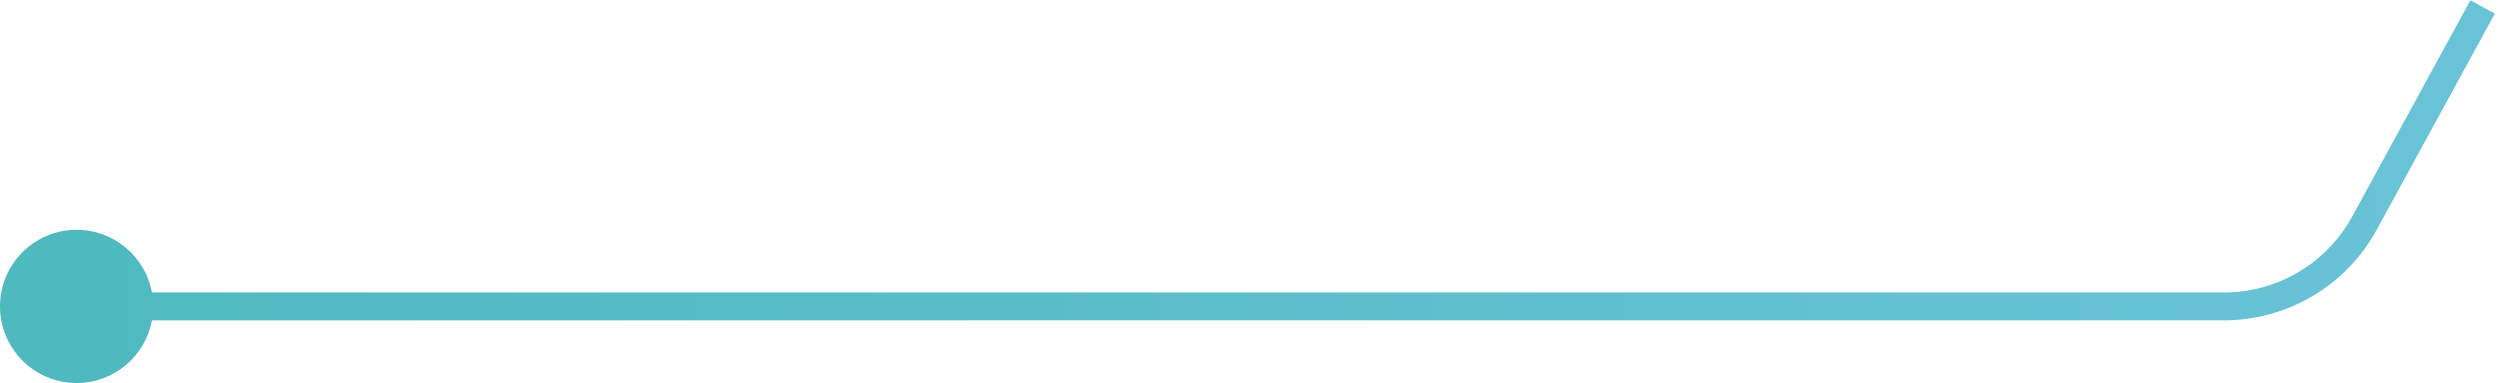 <?xml version="1.0" encoding="UTF-8"?> <svg xmlns="http://www.w3.org/2000/svg" width="359" height="55" viewBox="0 0 359 55" fill="none"> <path fill-rule="evenodd" clip-rule="evenodd" d="M354.745 0.043L337.787 31.071C334.104 37.809 327.038 42 319.359 42H21.819C20.878 36.88 16.392 33 11 33C4.925 33 0 37.925 0 44C0 50.075 4.925 55 11 55C16.392 55 20.878 51.12 21.819 46H319.359C328.501 46 336.913 41.011 341.297 32.99L358.255 1.961L354.745 0.043Z" fill="url(#paint0_linear_1815_16884)"></path> <defs> <linearGradient id="paint0_linear_1815_16884" x1="0" y1="27.522" x2="358.255" y2="27.522" gradientUnits="userSpaceOnUse"> <stop stop-color="#4EB9BF"></stop> <stop offset="1" stop-color="#69C3D7"></stop> </linearGradient> </defs> </svg> 